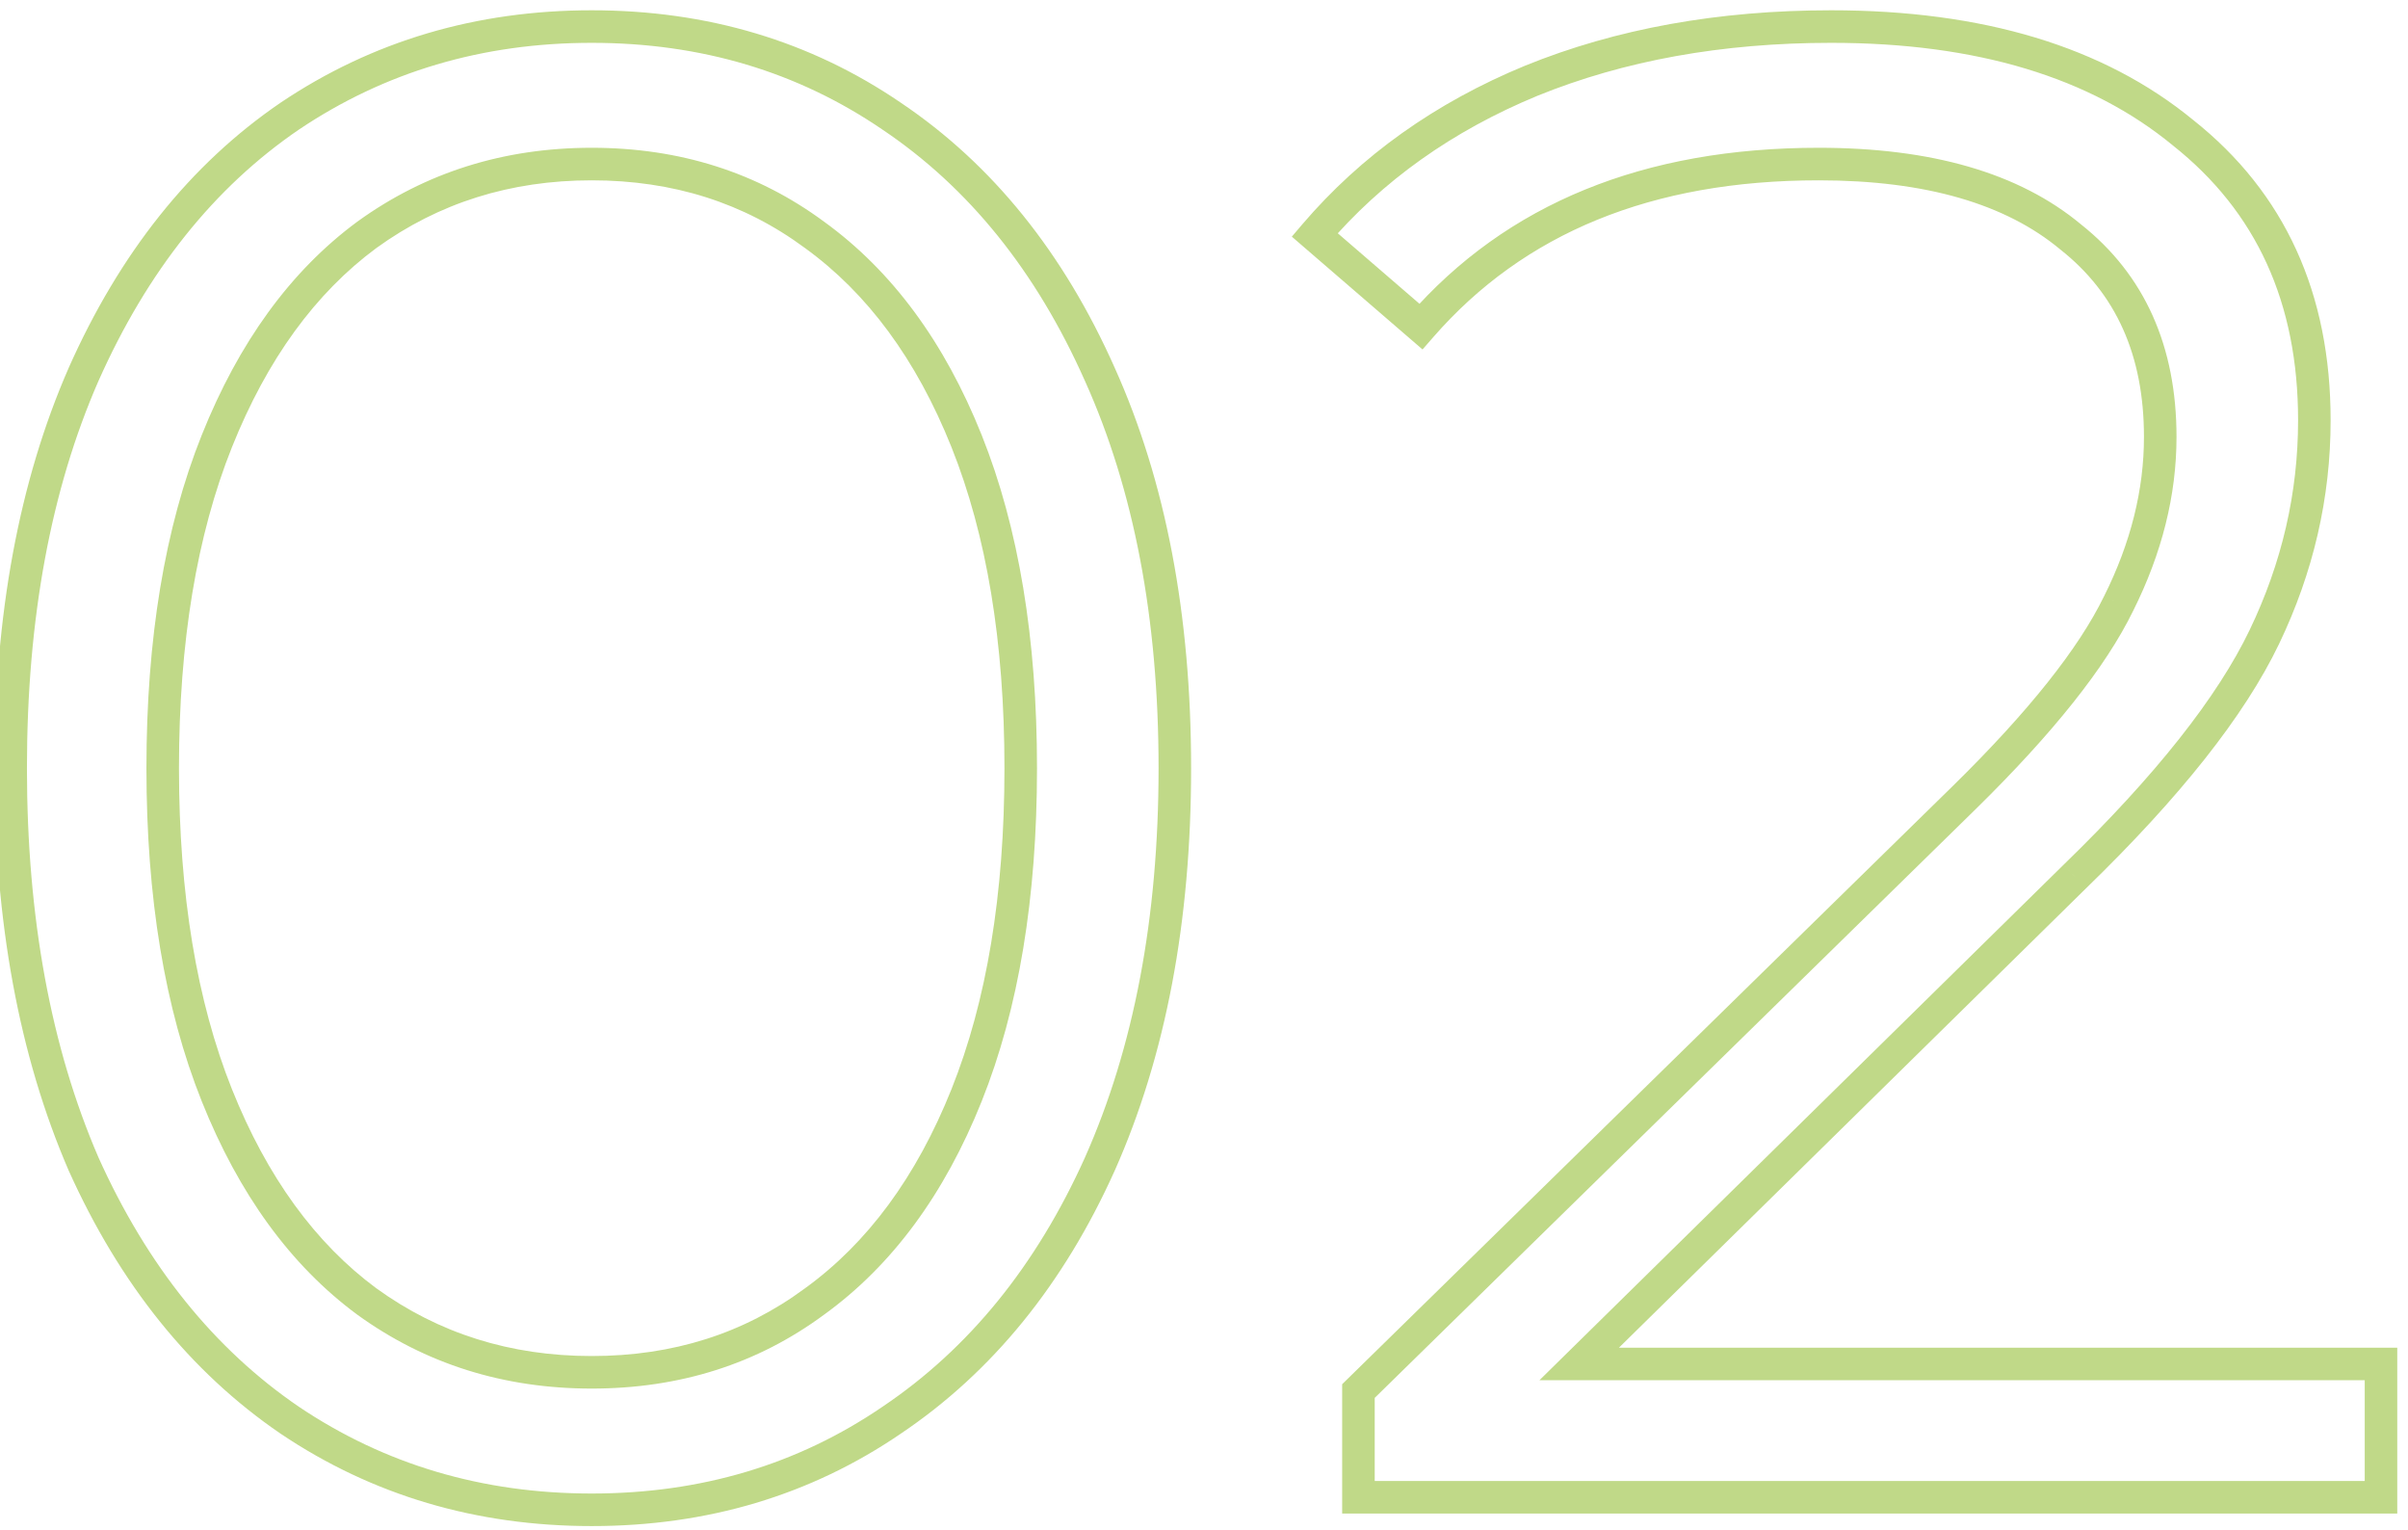 <?xml version="1.0" encoding="UTF-8"?> <svg xmlns="http://www.w3.org/2000/svg" width="74" height="47" viewBox="0 0 74 47" fill="none"> <path d="M8.904 43.632L8.622 44.045L8.625 44.047L8.904 43.632ZM2.568 35.76L2.109 35.958L2.112 35.965L2.568 35.76ZM2.568 11.504L2.111 11.301L2.11 11.304L2.568 11.504ZM8.904 3.568L8.625 3.153L8.622 3.155L8.904 3.568ZM27.4 3.568L27.118 3.981L27.121 3.983L27.4 3.568ZM33.8 11.504L33.343 11.707L33.344 11.709L33.8 11.504ZM33.8 35.76L34.256 35.965L34.257 35.963L33.8 35.76ZM27.4 43.632L27.121 43.217L27.118 43.219L27.4 43.632ZM25.032 39.984L24.739 39.579L24.735 39.582L25.032 39.984ZM29.704 33.648L30.168 33.834L29.704 33.648ZM29.704 13.552L30.168 13.366L29.704 13.552ZM25.032 7.216L24.735 7.618L24.739 7.621L25.032 7.216ZM11.272 7.216L10.979 6.811L10.975 6.814L11.272 7.216ZM6.664 13.552L7.128 13.738L6.664 13.552ZM6.664 33.648L7.128 33.462L6.664 33.648ZM11.272 39.984L10.975 40.386L10.979 40.389L11.272 39.984ZM18.184 45.884C14.822 45.884 11.827 44.993 9.183 43.217L8.625 44.047C11.443 45.94 14.634 46.884 18.184 46.884V45.884ZM9.186 43.219C6.585 41.444 4.528 38.897 3.024 35.555L2.112 35.965C3.68 39.45 5.847 42.151 8.622 44.045L9.186 43.219ZM3.027 35.562C1.566 32.181 0.828 28.198 0.828 23.6H-0.172C-0.172 28.303 0.583 32.427 2.109 35.958L3.027 35.562ZM0.828 23.6C0.828 19.002 1.566 15.041 3.026 11.704L2.11 11.304C0.583 14.794 -0.172 18.897 -0.172 23.6H0.828ZM3.025 11.707C4.529 8.322 6.586 5.755 9.186 3.981L8.622 3.155C5.846 5.05 3.679 7.774 2.111 11.301L3.025 11.707ZM9.183 3.983C11.827 2.207 14.822 1.316 18.184 1.316V0.316C14.634 0.316 11.443 1.26 8.625 3.153L9.183 3.983ZM18.184 1.316C21.546 1.316 24.518 2.207 27.118 3.981L27.682 3.155C24.905 1.26 21.734 0.316 18.184 0.316V1.316ZM27.121 3.983C29.763 5.758 31.84 8.324 33.343 11.707L34.257 11.301C32.688 7.772 30.499 5.048 27.679 3.153L27.121 3.983ZM33.344 11.709C34.845 15.044 35.604 19.003 35.604 23.6H36.604C36.604 18.895 35.827 14.79 34.256 11.299L33.344 11.709ZM35.604 23.6C35.604 28.196 34.845 32.178 33.343 35.557L34.257 35.963C35.827 32.43 36.604 28.305 36.604 23.6H35.604ZM33.344 35.555C31.841 38.895 29.764 41.441 27.121 43.217L27.679 44.047C30.497 42.153 32.687 39.452 34.256 35.965L33.344 35.555ZM27.118 43.219C24.518 44.993 21.546 45.884 18.184 45.884V46.884C21.734 46.884 24.905 45.94 27.682 44.045L27.118 43.219ZM18.184 42.66C20.886 42.66 23.275 41.905 25.329 40.386L24.735 39.582C22.864 40.965 20.687 41.66 18.184 41.66V42.66ZM25.325 40.389C27.422 38.873 29.031 36.677 30.168 33.834L29.24 33.462C28.158 36.166 26.653 38.194 24.739 39.579L25.325 40.389ZM30.168 33.834C31.307 30.986 31.868 27.57 31.868 23.6H30.868C30.868 27.481 30.319 30.763 29.24 33.462L30.168 33.834ZM31.868 23.6C31.868 19.63 31.307 16.214 30.168 13.366L29.24 13.738C30.319 16.437 30.868 19.719 30.868 23.6H31.868ZM30.168 13.366C29.031 10.523 27.422 8.328 25.325 6.811L24.739 7.621C26.653 9.006 28.158 11.034 29.24 13.738L30.168 13.366ZM25.329 6.814C23.275 5.295 20.886 4.54 18.184 4.54V5.54C20.687 5.54 22.864 6.235 24.735 7.618L25.329 6.814ZM18.184 4.54C15.482 4.54 13.074 5.295 10.979 6.811L11.565 7.621C13.481 6.235 15.681 5.54 18.184 5.54V4.54ZM10.975 6.814C8.922 8.331 7.336 10.526 6.2 13.366L7.128 13.738C8.211 11.031 9.696 9.002 11.569 7.618L10.975 6.814ZM6.2 13.366C5.061 16.214 4.5 19.63 4.5 23.6H5.5C5.5 19.719 6.049 16.437 7.128 13.738L6.2 13.366ZM4.5 23.6C4.5 27.57 5.061 30.986 6.2 33.834L7.128 33.462C6.049 30.763 5.5 27.481 5.5 23.6H4.5ZM6.2 33.834C7.336 36.674 8.922 38.869 10.975 40.386L11.569 39.582C9.696 38.198 8.211 36.169 7.128 33.462L6.2 33.834ZM10.979 40.389C13.074 41.905 15.482 42.66 18.184 42.66V41.66C15.681 41.66 13.481 40.965 11.565 39.579L10.979 40.389ZM73.17 41.904H73.67V41.404H73.17V41.904ZM73.17 46V46.5H73.67V46H73.17ZM41.746 46H41.246V46.5H41.746V46ZM41.746 42.736L41.396 42.379L41.246 42.526V42.736H41.746ZM60.37 24.496L60.72 24.853L60.72 24.853L60.37 24.496ZM65.106 18.544L64.659 18.32L64.656 18.325L65.106 18.544ZM63.634 7.28L63.314 7.664L63.324 7.672L63.634 7.28ZM43.666 10.032L43.339 10.411L43.716 10.736L44.043 10.361L43.666 10.032ZM40.402 7.216L40.022 6.891L39.699 7.27L40.075 7.595L40.402 7.216ZM47.058 2.48L46.87 2.017L46.867 2.018L47.058 2.48ZM67.09 4.08L66.772 4.466L66.779 4.472L67.09 4.08ZM69.586 19.568L70.037 19.784L69.586 19.568ZM63.762 26.928L63.414 26.569L63.411 26.572L63.762 26.928ZM48.53 41.904L48.179 41.547L47.308 42.404H48.53V41.904ZM72.67 41.904V46H73.67V41.904H72.67ZM73.17 45.5H41.746V46.5H73.17V45.5ZM42.246 46V42.736H41.246V46H42.246ZM42.096 43.093L60.72 24.853L60.02 24.139L41.396 42.379L42.096 43.093ZM60.72 24.853C63.081 22.535 64.708 20.503 65.555 18.763L64.656 18.325C63.883 19.913 62.352 21.849 60.02 24.139L60.72 24.853ZM65.553 18.768C66.437 17 66.886 15.217 66.886 13.424H65.886C65.886 15.044 65.482 16.675 64.659 18.32L65.553 18.768ZM66.886 13.424C66.886 10.649 65.915 8.447 63.944 6.888L63.324 7.672C65.022 9.015 65.886 10.909 65.886 13.424H66.886ZM63.954 6.896C62.04 5.301 59.327 4.54 55.89 4.54V5.54C59.195 5.54 61.644 6.273 63.314 7.664L63.954 6.896ZM55.89 4.54C50.527 4.54 46.303 6.246 43.289 9.703L44.043 10.361C46.831 7.162 50.757 5.54 55.89 5.54V4.54ZM43.993 9.653L40.729 6.837L40.075 7.595L43.339 10.411L43.993 9.653ZM40.782 7.541C42.476 5.558 44.628 4.024 47.249 2.942L46.867 2.018C44.112 3.155 41.827 4.778 40.022 6.891L40.782 7.541ZM47.246 2.943C49.908 1.862 52.915 1.316 56.274 1.316V0.316C52.806 0.316 49.669 0.88 46.87 2.017L47.246 2.943ZM56.274 1.316C60.762 1.316 64.243 2.385 66.772 4.466L67.408 3.694C64.647 1.423 60.916 0.316 56.274 0.316V1.316ZM66.779 4.472C69.335 6.5 70.622 9.293 70.622 12.912H71.622C71.622 9.021 70.221 5.926 67.401 3.688L66.779 4.472ZM70.622 12.912C70.622 15.139 70.128 17.284 69.135 19.352L70.037 19.784C71.092 17.585 71.622 15.293 71.622 12.912H70.622ZM69.135 19.352C68.148 21.408 66.255 23.813 63.414 26.569L64.11 27.287C66.986 24.497 68.976 21.995 70.037 19.784L69.135 19.352ZM63.411 26.572L48.179 41.547L48.88 42.261L64.112 27.285L63.411 26.572ZM48.53 42.404H73.17V41.404H48.53V42.404Z" fill="#C0D988"></path> </svg> 